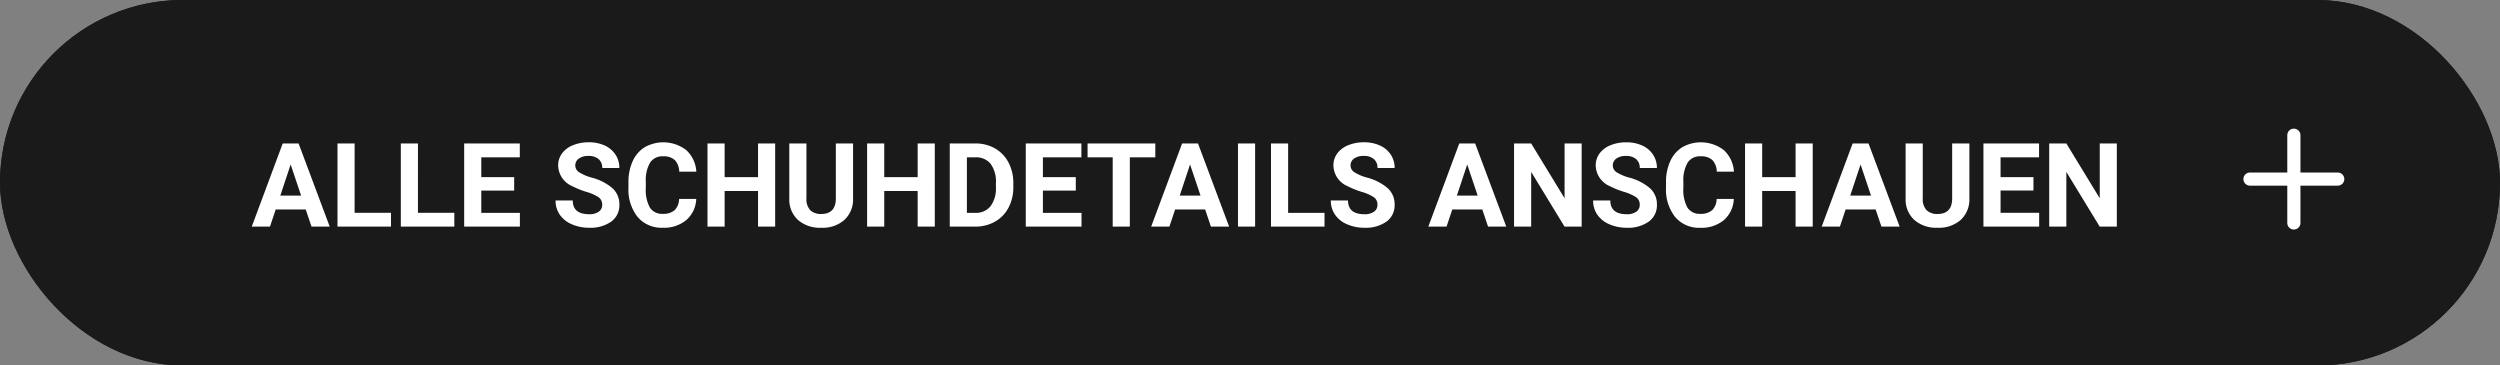 <?xml version="1.0" encoding="UTF-8"?><svg xmlns="http://www.w3.org/2000/svg" width="342" height="50" viewBox="0 0 342 50">
  <rect x="0" y="0" width="342" height="50" fill="#808080" stroke="none"/>
  <defs>
    <style>
      .cls-1 {
        fill: #1a1a1a;
        stroke: #1a1a1a;
        stroke-width: 2px;
      }

      .cls-2 {
        fill: #fff;
      }

      .cls-3 {
        stroke: none;
      }

      .cls-4 {
        fill: none;
      }
    </style>
  </defs>
  <g id="Button_Hover" data-name="Button Hover" transform="translate(-1028.303 -1982.14)">
    <g id="Rechteck_7" data-name="Rechteck 7" class="cls-1" transform="translate(1028.303 1982.14)">
      <rect class="cls-3" width="342" height="50" rx="25"/>
      <rect class="cls-4" x="1" y="1" width="340" height="48" rx="24"/>
    </g>
    <path id="Pfad_804" data-name="Pfad 804" class="cls-2" d="M13.824,14.656H9.715L8.934,17H6.441L10.676,5.625h2.172L17.105,17H14.613Zm-3.477-1.9h2.844L11.762,8.5Zm10.164,2.359h4.977V17h-7.32V5.625h2.344Zm8.664,0h4.977V17h-7.32V5.625h2.344ZM42.34,12.07h-4.5v3.047h5.281V17H35.5V5.625h7.609v1.9H37.84v2.711h4.5Zm12.039,1.945A1.2,1.2,0,0,0,53.91,13a6.148,6.148,0,0,0-1.687-.75,11.963,11.963,0,0,1-1.93-.777,3.153,3.153,0,0,1-1.937-2.82A2.747,2.747,0,0,1,48.875,7a3.389,3.389,0,0,1,1.492-1.129,5.616,5.616,0,0,1,2.184-.406,5.112,5.112,0,0,1,2.172.441A3.458,3.458,0,0,1,56.2,7.156a3.261,3.261,0,0,1,.527,1.828H54.387a1.534,1.534,0,0,0-.492-1.215,2.023,2.023,0,0,0-1.383-.434,2.162,2.162,0,0,0-1.336.363,1.146,1.146,0,0,0-.477.957,1.1,1.1,0,0,0,.559.93,6.311,6.311,0,0,0,1.645.7,7.106,7.106,0,0,1,2.914,1.492A2.972,2.972,0,0,1,56.73,14a2.737,2.737,0,0,1-1.117,2.316,4.891,4.891,0,0,1-3.008.84,5.808,5.808,0,0,1-2.391-.48,3.783,3.783,0,0,1-1.645-1.316A3.371,3.371,0,0,1,48,13.422h2.352q0,1.883,2.25,1.883a2.189,2.189,0,0,0,1.3-.34A1.106,1.106,0,0,0,54.379,14.016Zm12.867-.8A4.025,4.025,0,0,1,65.891,16.1a4.76,4.76,0,0,1-3.223,1.055,4.28,4.28,0,0,1-3.441-1.473,6.038,6.038,0,0,1-1.254-4.043v-.7a6.819,6.819,0,0,1,.578-2.891A4.332,4.332,0,0,1,60.2,6.137a5.164,5.164,0,0,1,5.668.387,4.326,4.326,0,0,1,1.391,2.961H64.918a2.376,2.376,0,0,0-.613-1.6,2.271,2.271,0,0,0-1.605-.5,1.991,1.991,0,0,0-1.754.84,4.707,4.707,0,0,0-.6,2.605V11.7a5.038,5.038,0,0,0,.559,2.7,1.954,1.954,0,0,0,1.762.852,2.314,2.314,0,0,0,1.621-.5,2.241,2.241,0,0,0,.613-1.535ZM78.043,17H75.7V12.125h-4.57V17H68.785V5.625h2.344v4.609H75.7V5.625h2.344ZM88.7,5.625v7.492a3.836,3.836,0,0,1-1.168,2.953,4.5,4.5,0,0,1-3.191,1.086A4.553,4.553,0,0,1,81.176,16.1a3.77,3.77,0,0,1-1.2-2.9V5.625h2.344v7.508a2.167,2.167,0,0,0,.535,1.629,2.054,2.054,0,0,0,1.48.512q1.977,0,2.008-2.078V5.625ZM99.879,17H97.535V12.125h-4.57V17H90.621V5.625h2.344v4.609h4.57V5.625h2.344Zm2.047,0V5.625h3.5a5.315,5.315,0,0,1,2.684.676,4.712,4.712,0,0,1,1.848,1.922,5.928,5.928,0,0,1,.664,2.832v.523a5.945,5.945,0,0,1-.652,2.82,4.672,4.672,0,0,1-1.84,1.914,5.355,5.355,0,0,1-2.68.688Zm2.344-9.477v7.594H105.4a2.545,2.545,0,0,0,2.1-.9,4.06,4.06,0,0,0,.742-2.57v-.6a4.124,4.124,0,0,0-.719-2.629,2.537,2.537,0,0,0-2.1-.895Zm14.9,4.547h-4.5v3.047h5.281V17h-7.625V5.625h7.609v1.9h-5.266v2.711h4.5Zm10.875-4.547h-3.484V17h-2.344V7.523h-3.437v-1.9h9.266Zm6.82,7.133h-4.109L131.973,17H129.48l4.234-11.375h2.172L140.145,17h-2.492Zm-3.477-1.9h2.844L134.8,8.5ZM143.7,17h-2.344V5.625H143.7Zm4.516-1.883h4.977V17h-7.32V5.625h2.344Zm12.219-1.1a1.2,1.2,0,0,0-.469-1.02,6.148,6.148,0,0,0-1.687-.75,11.962,11.962,0,0,1-1.93-.777,3.153,3.153,0,0,1-1.937-2.82A2.747,2.747,0,0,1,154.93,7a3.389,3.389,0,0,1,1.492-1.129,5.616,5.616,0,0,1,2.184-.406,5.112,5.112,0,0,1,2.172.441,3.458,3.458,0,0,1,1.48,1.246,3.261,3.261,0,0,1,.527,1.828h-2.344a1.534,1.534,0,0,0-.492-1.215,2.023,2.023,0,0,0-1.383-.434,2.162,2.162,0,0,0-1.336.363,1.146,1.146,0,0,0-.477.957,1.1,1.1,0,0,0,.559.93,6.311,6.311,0,0,0,1.645.7,7.106,7.106,0,0,1,2.914,1.492A2.972,2.972,0,0,1,162.785,14a2.737,2.737,0,0,1-1.117,2.316,4.891,4.891,0,0,1-3.008.84,5.808,5.808,0,0,1-2.391-.48,3.783,3.783,0,0,1-1.645-1.316,3.371,3.371,0,0,1-.566-1.937h2.352q0,1.883,2.25,1.883a2.189,2.189,0,0,0,1.3-.34A1.106,1.106,0,0,0,160.434,14.016Zm14.344.641h-4.109L169.887,17h-2.492l4.234-11.375H173.8L178.059,17h-2.492Zm-3.477-1.9h2.844L172.715,8.5ZM188.371,17h-2.344l-4.562-7.484V17h-2.344V5.625h2.344l4.57,7.5v-7.5h2.336Zm7.945-2.984a1.2,1.2,0,0,0-.469-1.02,6.148,6.148,0,0,0-1.687-.75,11.962,11.962,0,0,1-1.93-.777,3.153,3.153,0,0,1-1.937-2.82A2.747,2.747,0,0,1,190.813,7,3.389,3.389,0,0,1,192.3,5.875a5.616,5.616,0,0,1,2.184-.406,5.112,5.112,0,0,1,2.172.441,3.458,3.458,0,0,1,1.48,1.246,3.261,3.261,0,0,1,.527,1.828h-2.344a1.534,1.534,0,0,0-.492-1.215,2.023,2.023,0,0,0-1.383-.434,2.162,2.162,0,0,0-1.336.363,1.146,1.146,0,0,0-.477.957,1.1,1.1,0,0,0,.559.93,6.311,6.311,0,0,0,1.645.7,7.106,7.106,0,0,1,2.914,1.492A2.972,2.972,0,0,1,198.668,14a2.737,2.737,0,0,1-1.117,2.316,4.891,4.891,0,0,1-3.008.84,5.808,5.808,0,0,1-2.391-.48,3.783,3.783,0,0,1-1.645-1.316,3.371,3.371,0,0,1-.566-1.937h2.352q0,1.883,2.25,1.883a2.189,2.189,0,0,0,1.3-.34A1.106,1.106,0,0,0,196.316,14.016Zm12.867-.8a4.025,4.025,0,0,1-1.355,2.891,4.76,4.76,0,0,1-3.223,1.055,4.281,4.281,0,0,1-3.441-1.473,6.038,6.038,0,0,1-1.254-4.043v-.7a6.819,6.819,0,0,1,.578-2.891,4.332,4.332,0,0,1,1.652-1.918,5.164,5.164,0,0,1,5.668.387A4.326,4.326,0,0,1,209.2,9.484h-2.344a2.376,2.376,0,0,0-.613-1.6,2.271,2.271,0,0,0-1.605-.5,1.991,1.991,0,0,0-1.754.84,4.707,4.707,0,0,0-.6,2.605V11.7a5.038,5.038,0,0,0,.559,2.7,1.954,1.954,0,0,0,1.762.852,2.314,2.314,0,0,0,1.621-.5,2.241,2.241,0,0,0,.613-1.535ZM219.98,17h-2.344V12.125h-4.57V17h-2.344V5.625h2.344v4.609h4.57V5.625h2.344Zm8.609-2.344H224.48L223.7,17h-2.492l4.234-11.375h2.172L231.871,17h-2.492Zm-3.477-1.9h2.844L226.527,8.5Zm16.3-7.133v7.492a3.836,3.836,0,0,1-1.168,2.953,4.5,4.5,0,0,1-3.191,1.086,4.553,4.553,0,0,1-3.164-1.055,3.77,3.77,0,0,1-1.2-2.9V5.625h2.344v7.508a2.167,2.167,0,0,0,.535,1.629,2.054,2.054,0,0,0,1.48.512q1.977,0,2.008-2.078V5.625Zm8.766,6.445h-4.5v3.047h5.281V17h-7.625V5.625h7.609v1.9h-5.266v2.711h4.5ZM261.582,17h-2.344l-4.562-7.484V17h-2.344V5.625h2.344l4.57,7.5v-7.5h2.336Z" transform="translate(1056.303 1996.14)"/>
    <path id="Pfad_27" data-name="Pfad 27" class="cls-2" d="M346,395.866h-5.1v-5.1a.9.9,0,1,0-1.8,0v5.1H334a.9.9,0,0,0,0,1.8h5.1v5.1a.9.9,0,0,0,1.8,0v-5.1H346a.9.9,0,0,0,0-1.8Z" transform="translate(1002.104 1609.873)"/>
  </g>
</svg>
